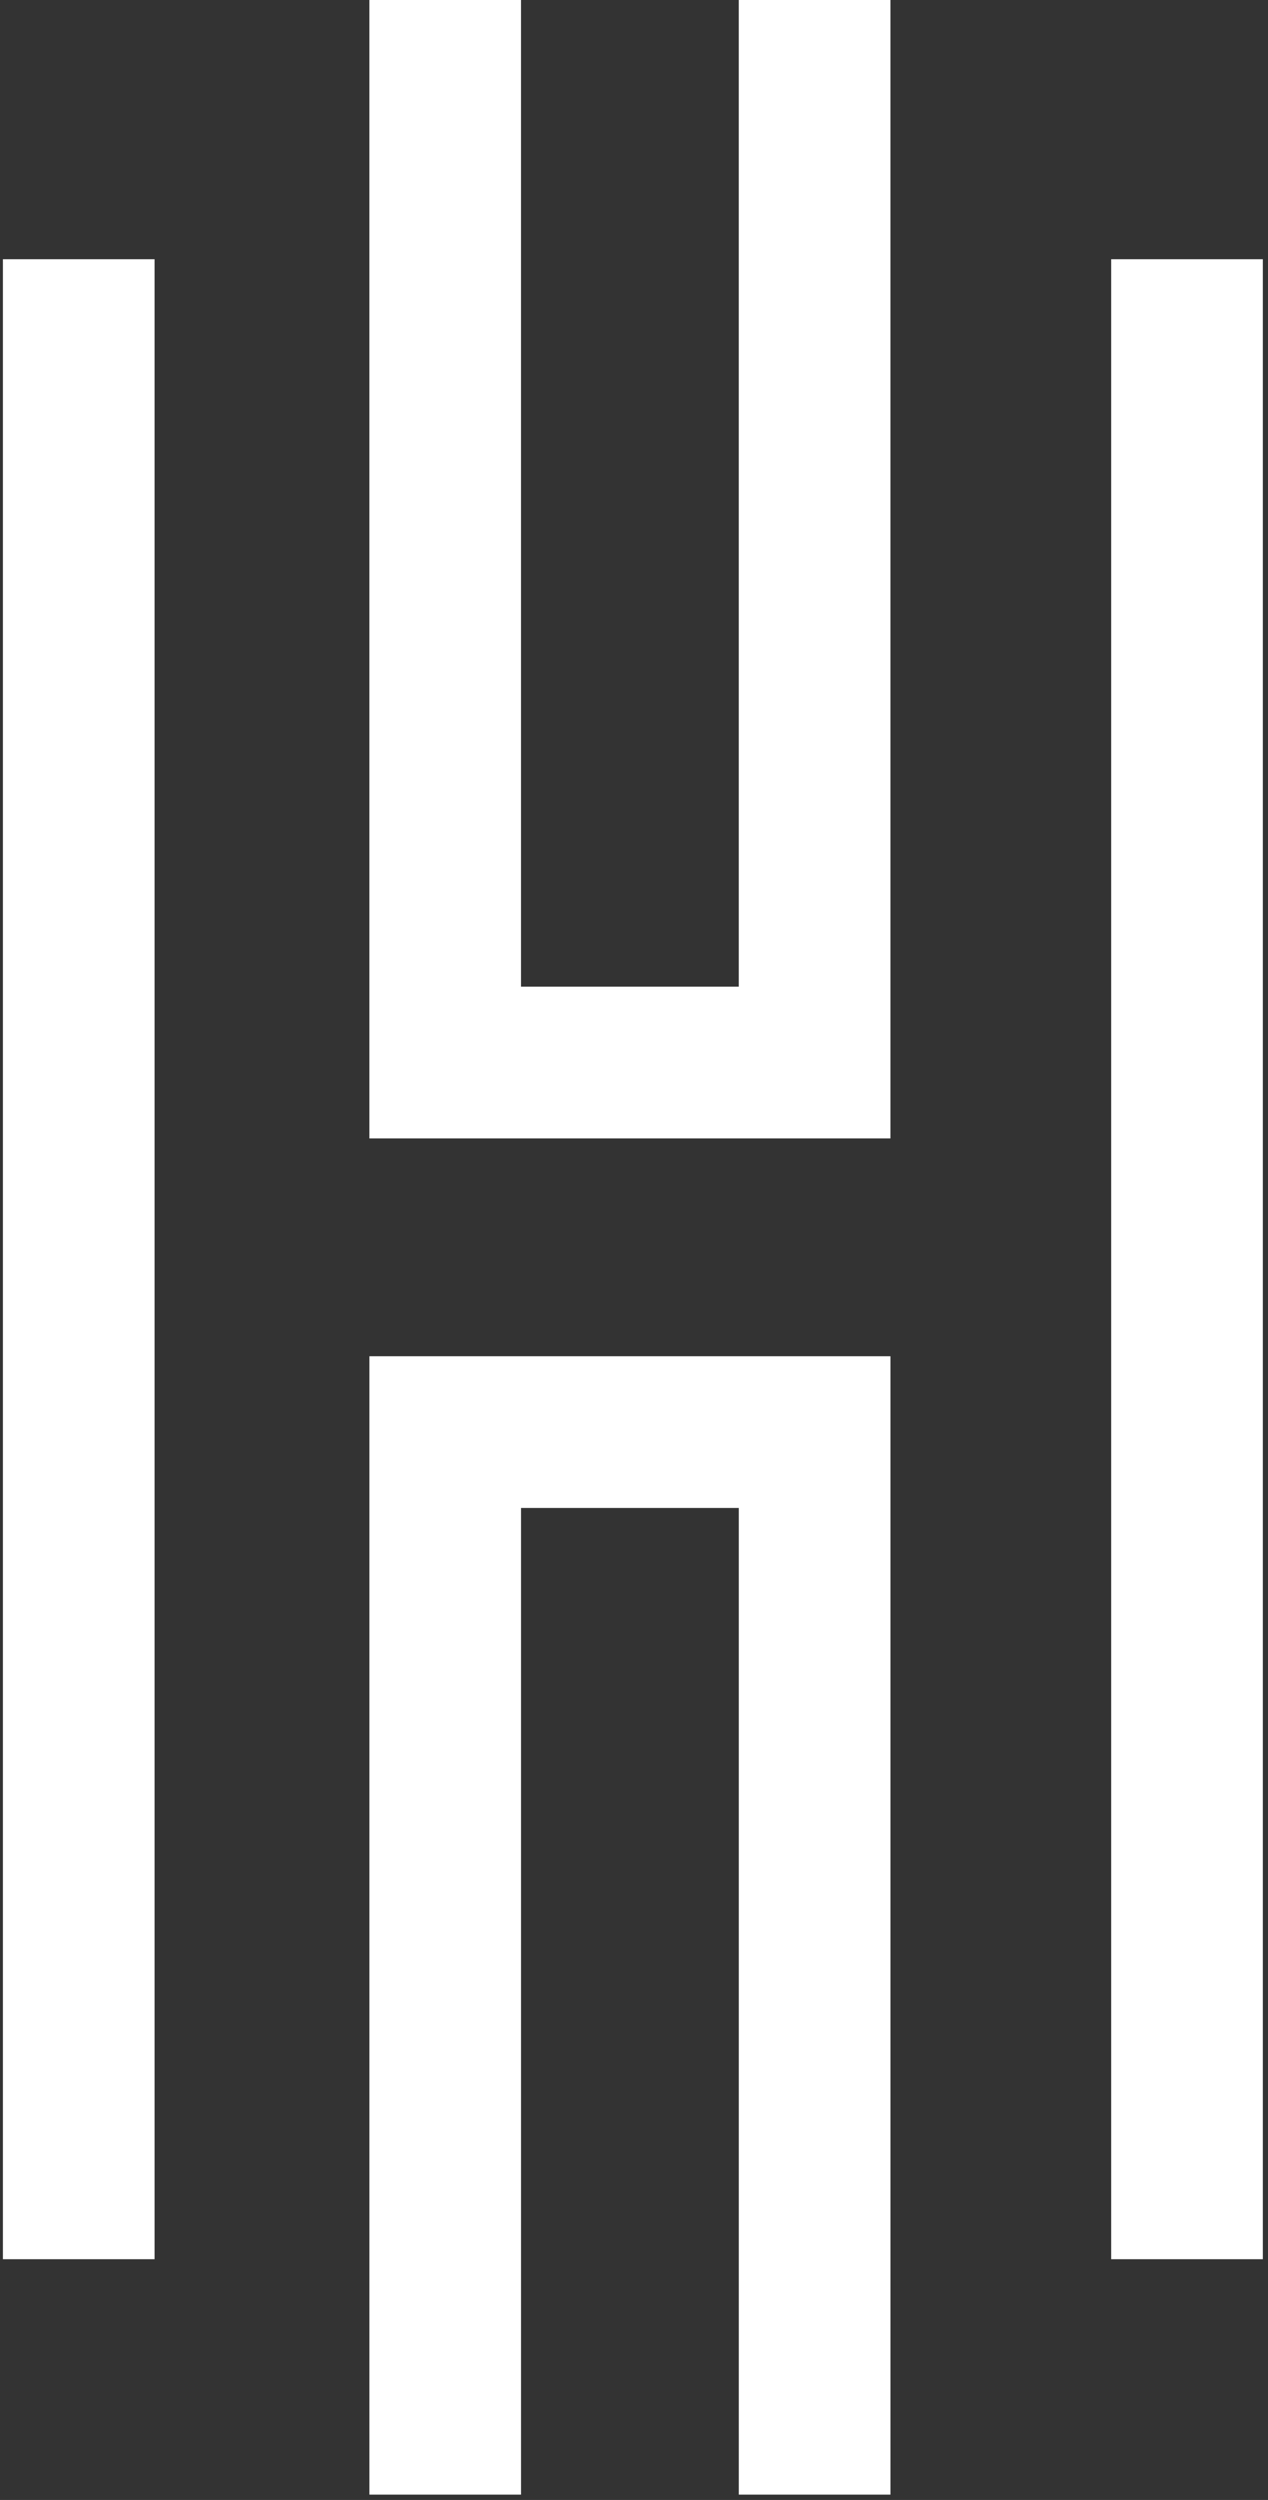 <svg viewBox="0 0 135 266" version="1.1" xmlns="http://www.w3.org/2000/svg" xmlns:xlink="http://www.w3.org/1999/xlink" xml:space="preserve" xmlns:serif="http://www.serif.com/" style="fill-rule:evenodd;clip-rule:evenodd;stroke-linejoin:round;stroke-miterlimit:1.414;">
    <rect x="0" y="0" width="135" height="266" fill="#333333" stroke="none"/>
    <g transform="matrix(1,0,0,1,-0.935,-0.411)">
        <g transform="matrix(4.167,0,0,4.167,95.737,0.411)">
            <path d="M0,29.069L-13.313,29.069L-13.313,0L-9.439,0L-9.439,25.194L-3.875,25.194L-3.875,0L0,0L0,29.069Z" style="fill:white;fill-rule:nonzero;"/>
        </g>
        <g transform="matrix(4.167,0,0,4.167,79.592,144.717)">
            <path d="M0,29.068L3.875,29.068L3.875,0L-9.438,0L-9.438,29.068L-5.564,29.068L-5.564,3.874L0,3.874L0,29.068Z" style="fill:white;fill-rule:nonzero;"/>
        </g>
        <g transform="matrix(4.167,0,0,4.167,-3927.44,-16141.3)">
            <rect x="942.809" y="3880.32" width="3.875" height="51.068" style="fill:white;"/>
        </g>
        <g transform="matrix(4.167,0,0,4.167,-3927.44,-16141.3)">
            <rect x="971.125" y="3880.32" width="3.875" height="51.068" style="fill:white;"/>
        </g>
    </g>
</svg>
